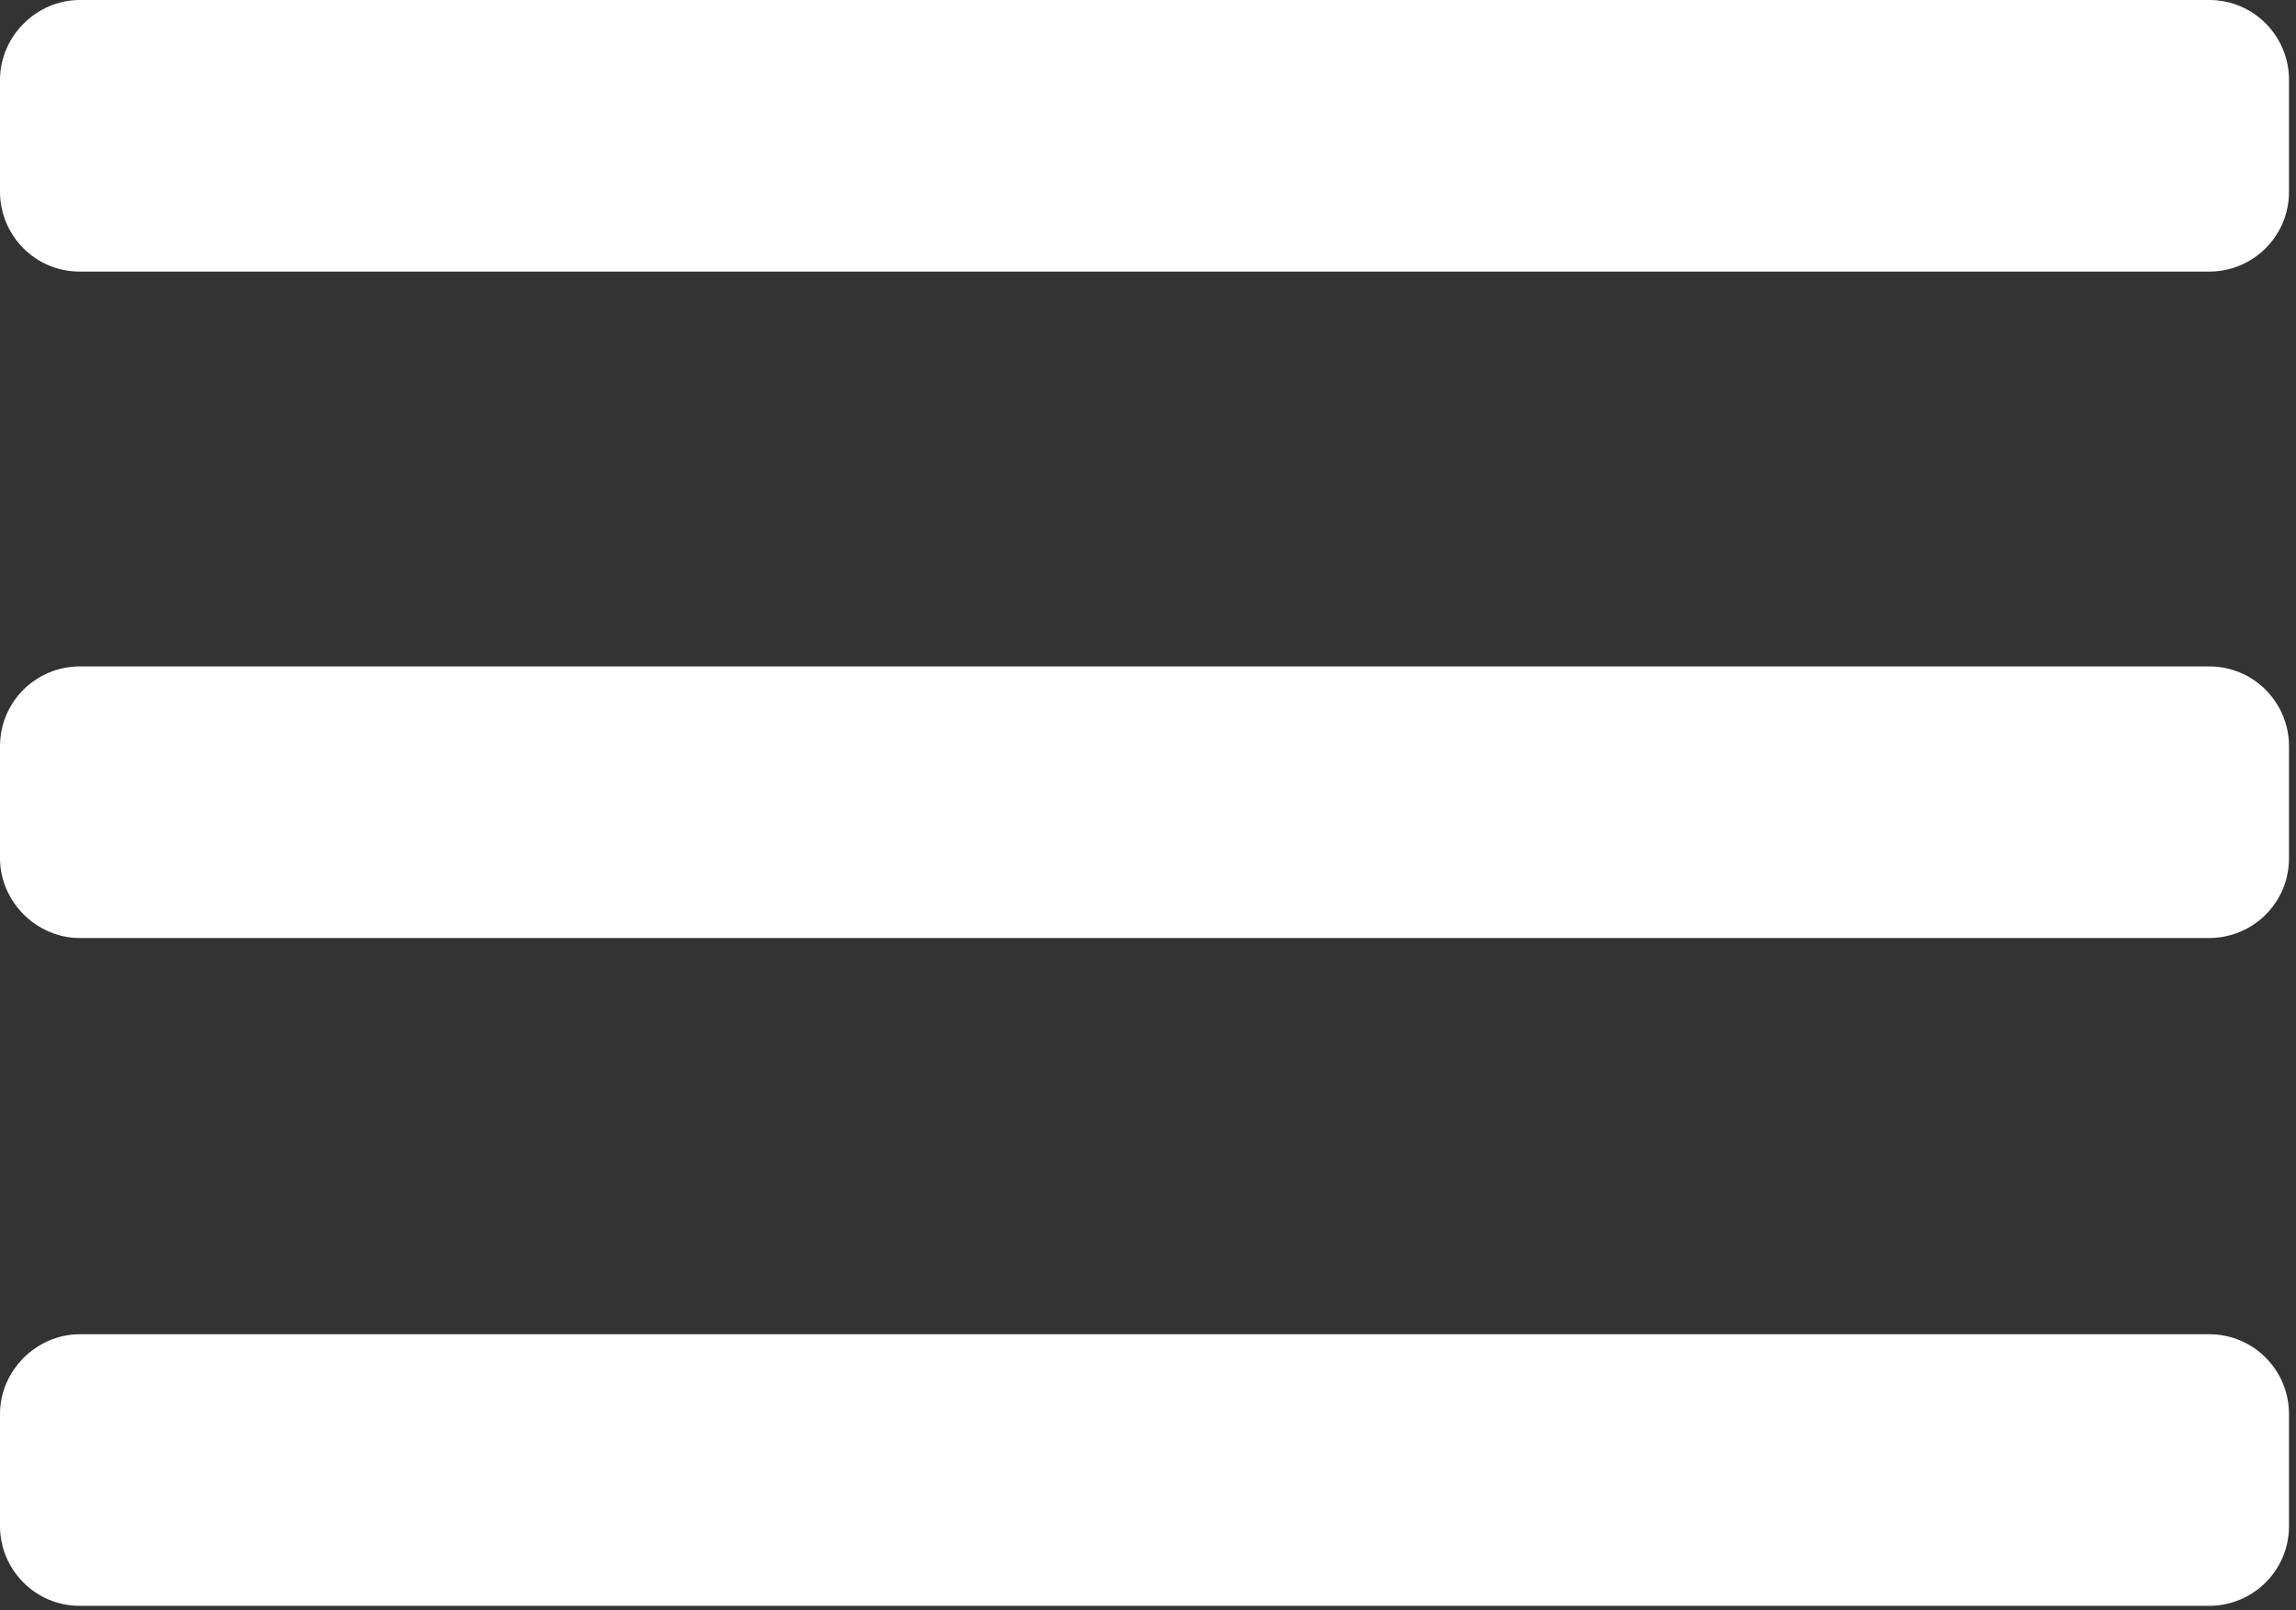 <?xml version="1.0" encoding="UTF-8"?> <svg xmlns="http://www.w3.org/2000/svg" width="164" height="115" viewBox="0 0 164 115" fill="none"><rect x="0" y="0" width="164" height="115" fill="#333333" stroke="none"/> <g clip-path="url(#clip0_1052_7)"> <path d="M5.7 47.6H157.8C161 47.6 163.5 50.2 163.5 53.3V61.3C163.5 64.5 160.9 67 157.8 67H5.7C2.6 67 0 64.4 0 61.3V53.3C0 50.1 2.6 47.6 5.7 47.6Z" fill="white"></path> <path d="M5.7 0H157.8C161 0 163.5 2.6 163.5 5.7V13.7C163.5 16.9 160.9 19.4 157.8 19.4H5.7C2.5 19.4 0 16.8 0 13.7V5.7C0 2.6 2.6 0 5.7 0Z" fill="white"></path> <path d="M5.7 95.3H157.8C161 95.3 163.5 97.9 163.5 101V109C163.5 112.2 160.9 114.7 157.8 114.7H5.7C2.5 114.7 0 112.1 0 109V101C0 97.9 2.6 95.3 5.7 95.3Z" fill="white"></path> </g> <defs> <clipPath id="clip0_1052_7"> <rect width="163.6" height="114.8" fill="white"></rect> </clipPath> </defs> </svg> 